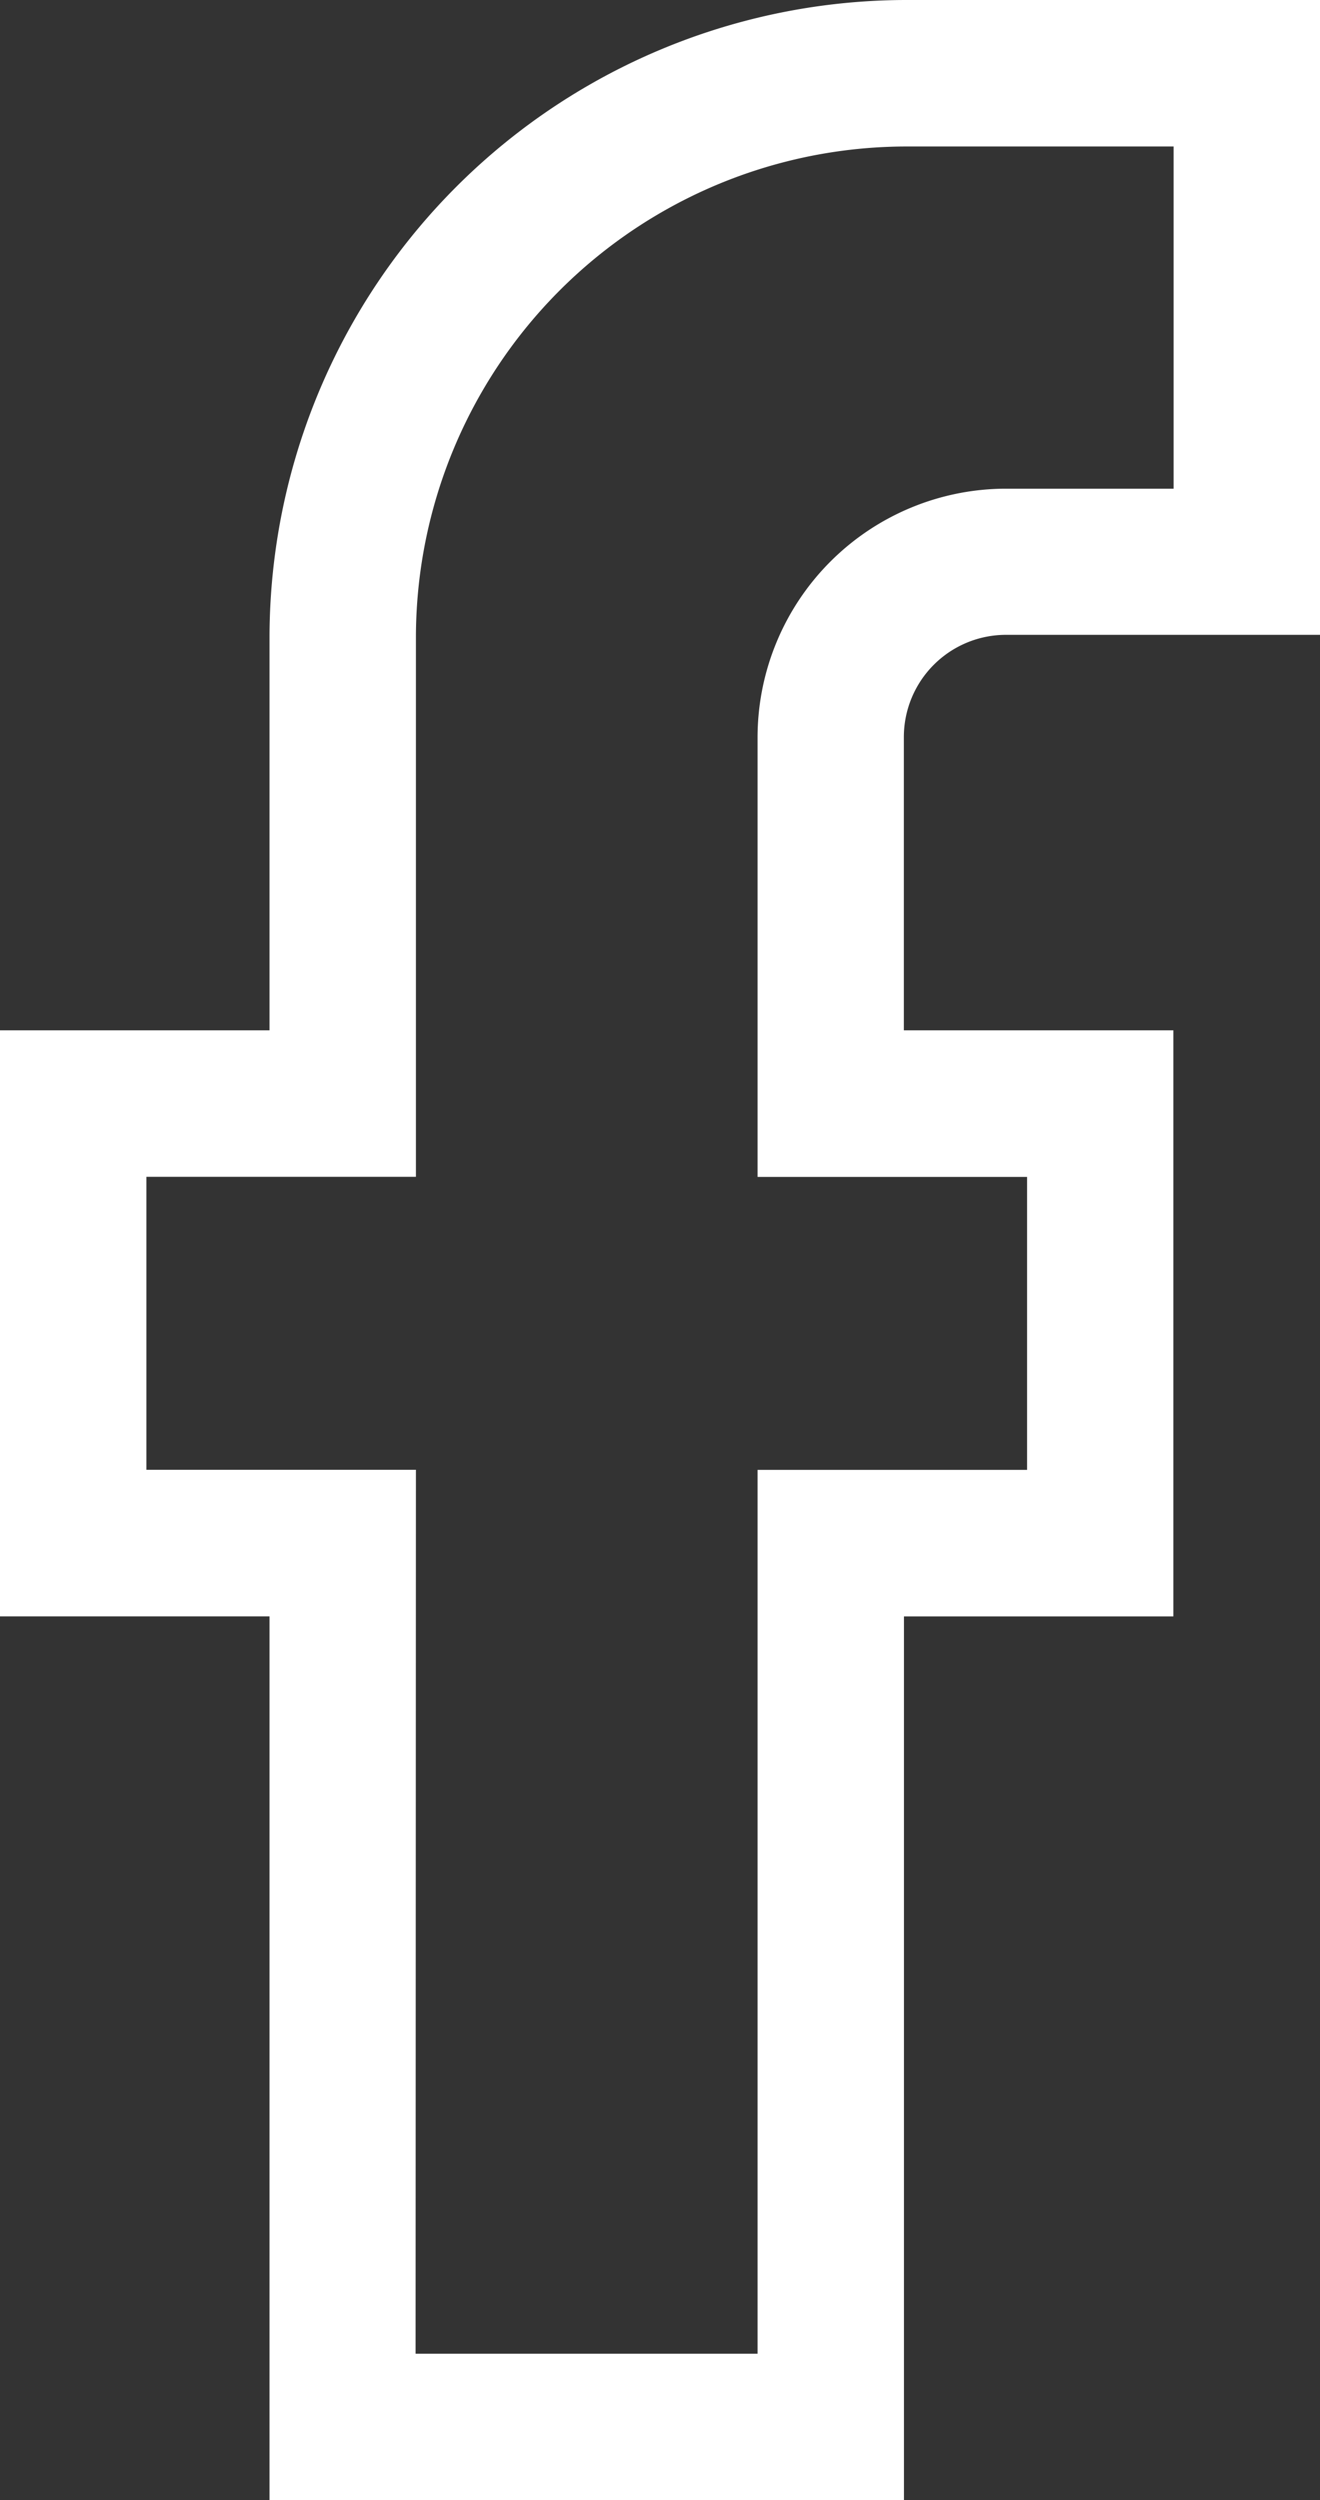 <svg xmlns="http://www.w3.org/2000/svg" width="11.622" height="22"><rect width="100%" height="100%" fill="#333333" stroke="none"/><path d="M7.959 22H2.373v-7.777H0V9.066h2.373V5.607A5.613 5.613 0 0 1 7.98 0h3.642v5.586H8.858a.9.9 0 0 0-.9.9v2.58h2.373v5.157H7.959Zm-4.3-1.289H6.67v-7.777h2.373v-2.578H6.67V6.485A2.19 2.19 0 0 1 8.858 4.3h1.475V1.289H7.98a4.323 4.323 0 0 0-4.318 4.318v4.748H1.289v2.578h2.373Zm0 0" fill="#fff"/></svg>